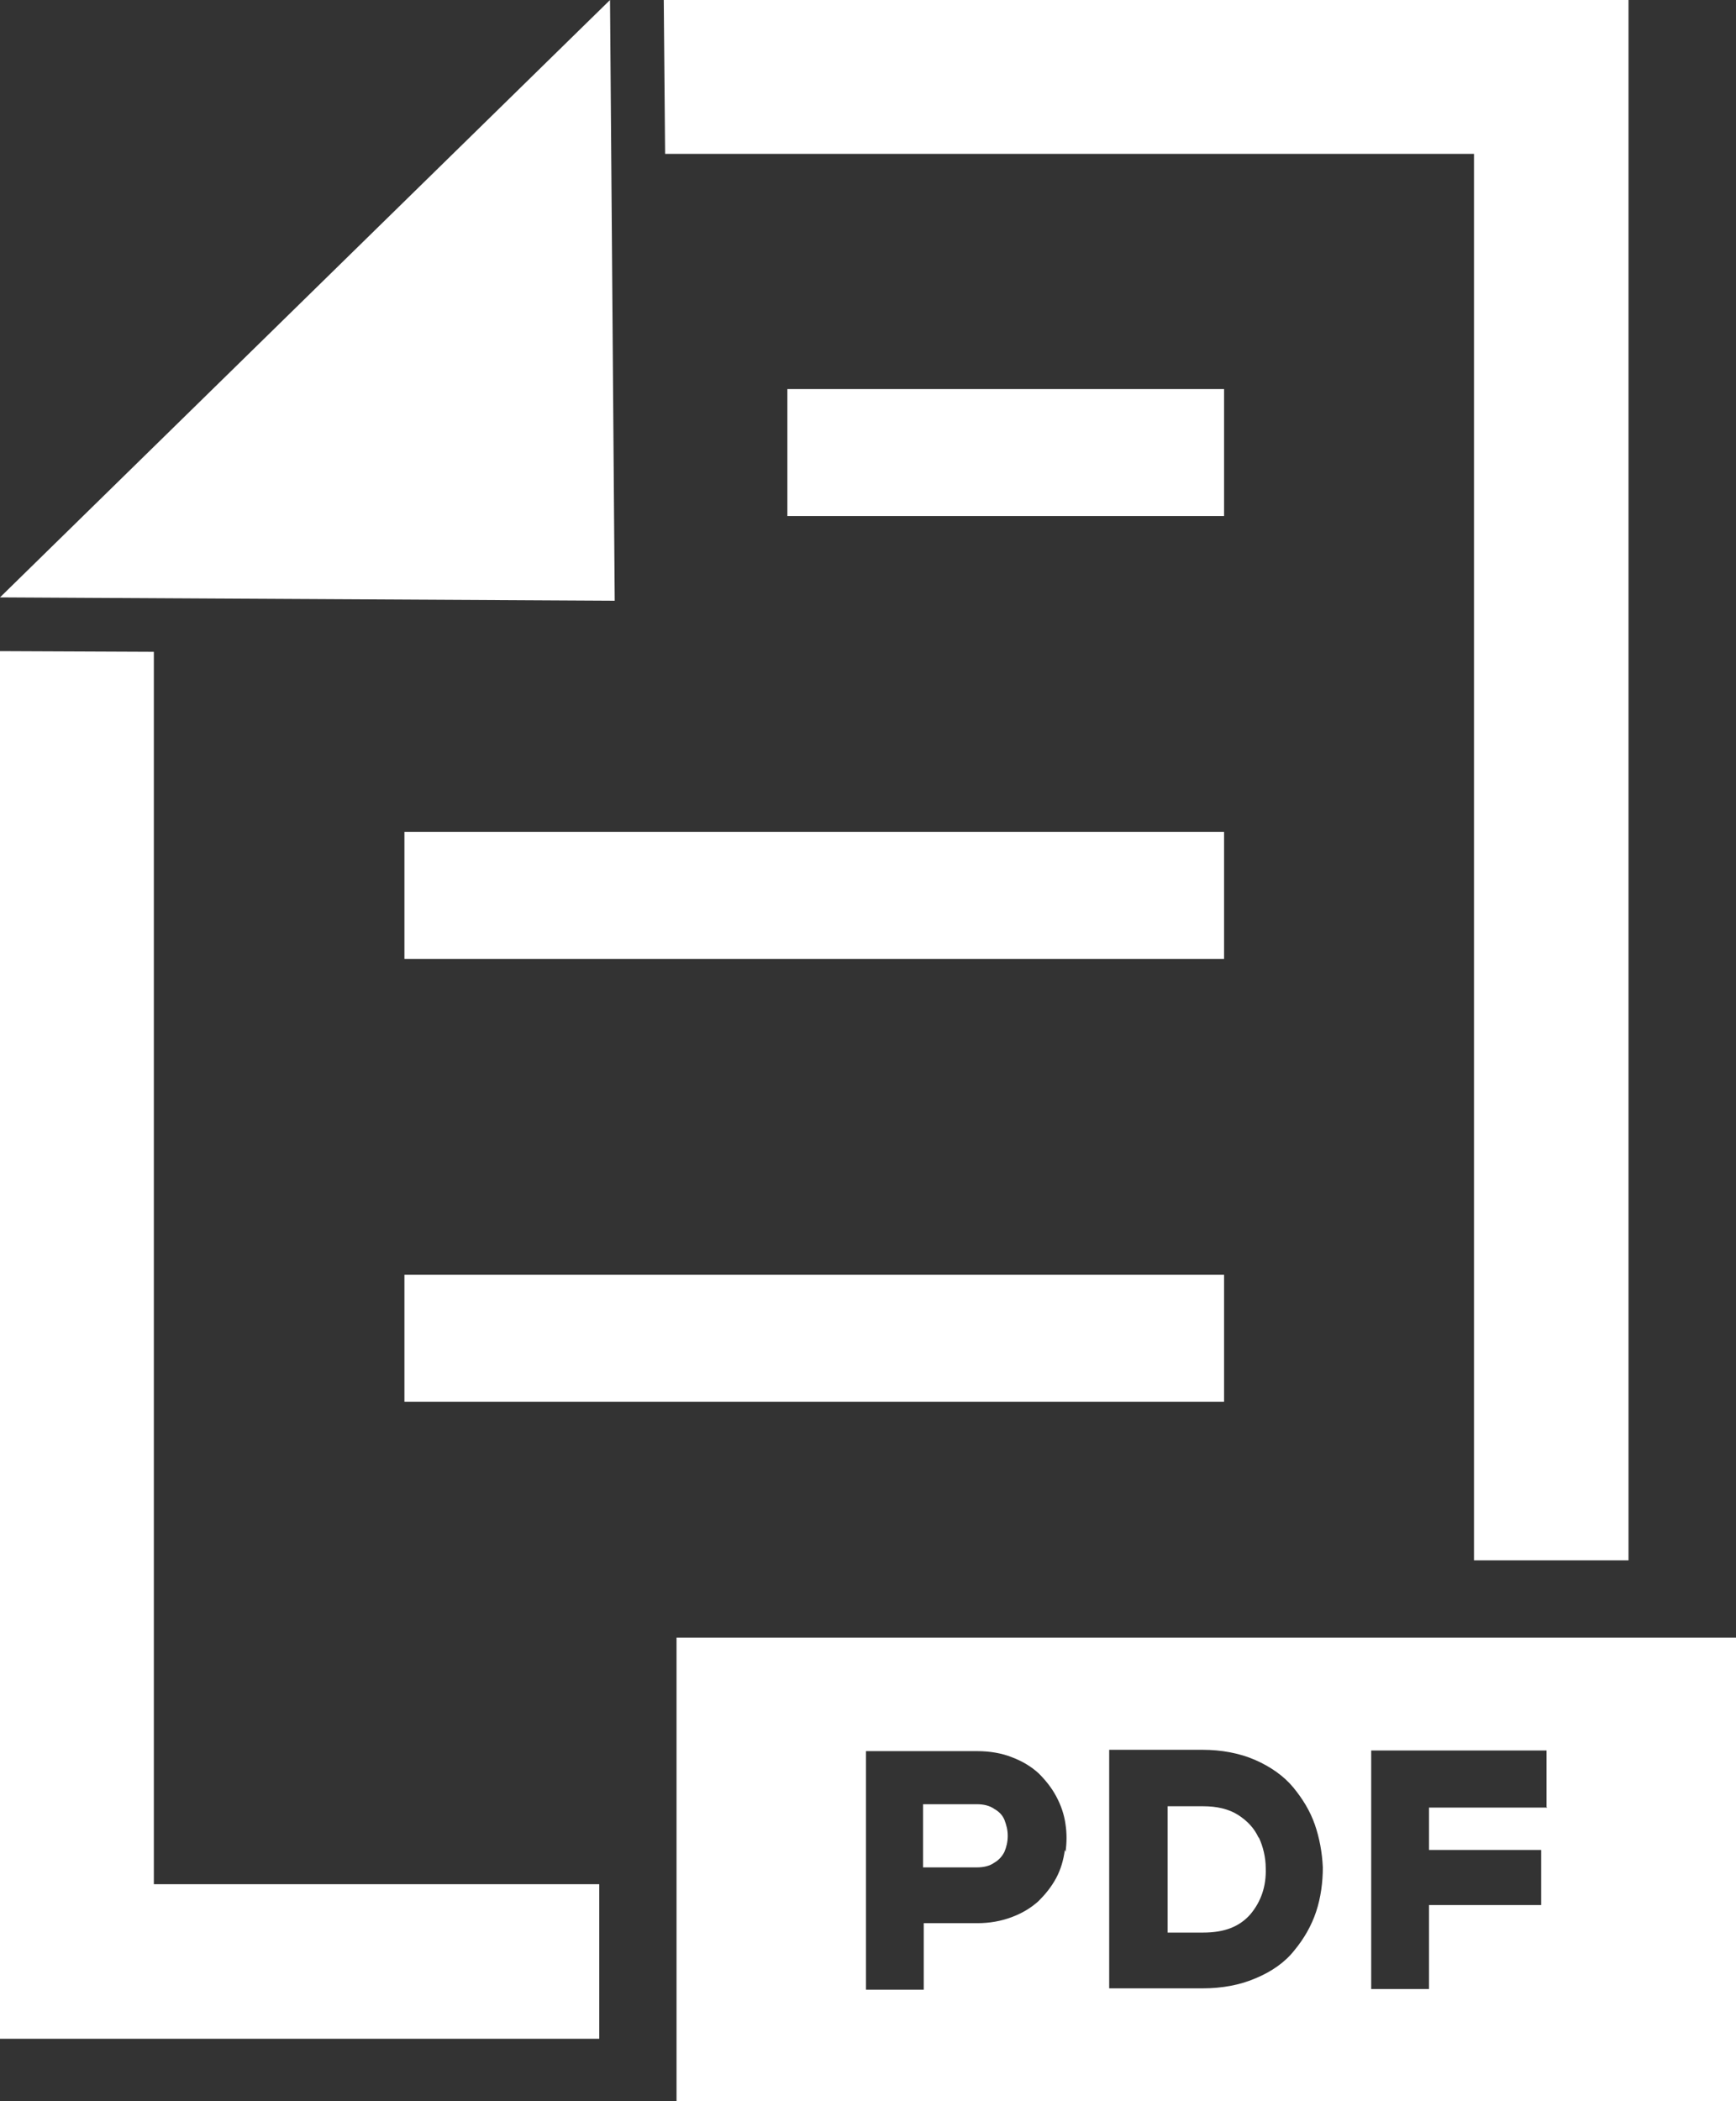 <?xml version="1.0" encoding="UTF-8"?><svg id="_レイヤー_2" xmlns="http://www.w3.org/2000/svg" viewBox="0 0 25.84 31.27"><rect x="0" y="0" width="25.84" height="31.27" fill="#333333" stroke="none"/><defs><style>.cls-1{fill:#fff;stroke-width:0px;}</style></defs><g id="_レイヤー_1-2"><rect class="cls-1" x="11.72" y="5.79" width="6.5" height="1.89"/><rect class="cls-1" x="6.02" y="12.38" width="12.2" height="1.89"/><rect class="cls-1" x="6.02" y="18.97" width="12.2" height="1.89"/><polygon class="cls-1" points="9.08 0 0 8.89 9.15 8.94 9.08 0"/><polygon class="cls-1" points="2.29 28.04 2.29 9.7 0 9.69 0 30.34 8.92 30.34 8.92 28.04 2.29 28.04"/><polygon class="cls-1" points="24.24 0 9.88 0 9.9 2.29 21.94 2.29 21.94 23.22 24.24 23.22 24.24 0"/><path class="cls-1" d="m18.73,27.34c-.06-.13-.16-.24-.3-.33-.14-.09-.32-.13-.52-.13h-.53v1.88h.53c.32,0,.54-.09.7-.27.16-.19.24-.42.23-.69,0-.16-.04-.32-.1-.45Z"/><path class="cls-1" d="m14.8,26.92c-.07-.05-.16-.07-.26-.07h-.8v.94h.8c.1,0,.19-.02.26-.07.07-.04.12-.1.15-.16.03-.07.05-.15.05-.24s-.02-.16-.05-.24c-.03-.07-.08-.12-.15-.16Z"/><path class="cls-1" d="m10.07,24.37v6.91h15.77v-6.91h-15.77Zm5.78,3.16c-.02.15-.06.29-.13.42-.07.13-.16.24-.26.34-.11.1-.24.18-.4.24-.16.06-.33.09-.51.09h-.8v.99h-.86v-3.55h.17c.16,0,.41,0,.74,0,.33,0,.58,0,.75,0,.18,0,.36.03.51.09.16.06.29.14.4.24.1.1.19.21.26.34h0c.07.13.12.27.14.42.02.13.02.27,0,.41Zm3.74.92c-.07.21-.18.4-.32.57-.14.18-.34.32-.58.42-.23.1-.5.15-.79.15h-1.39v-3.55h1.39c.28,0,.55.05.78.15.23.1.43.24.57.41.14.17.25.35.32.55.07.2.11.42.12.64,0,.22-.03.45-.1.66Zm3.44-1.55h-1.76v.63h1.67v.82h-1.67v1.25h-.86v-3.55h2.61v.84Z"/></g></svg>
